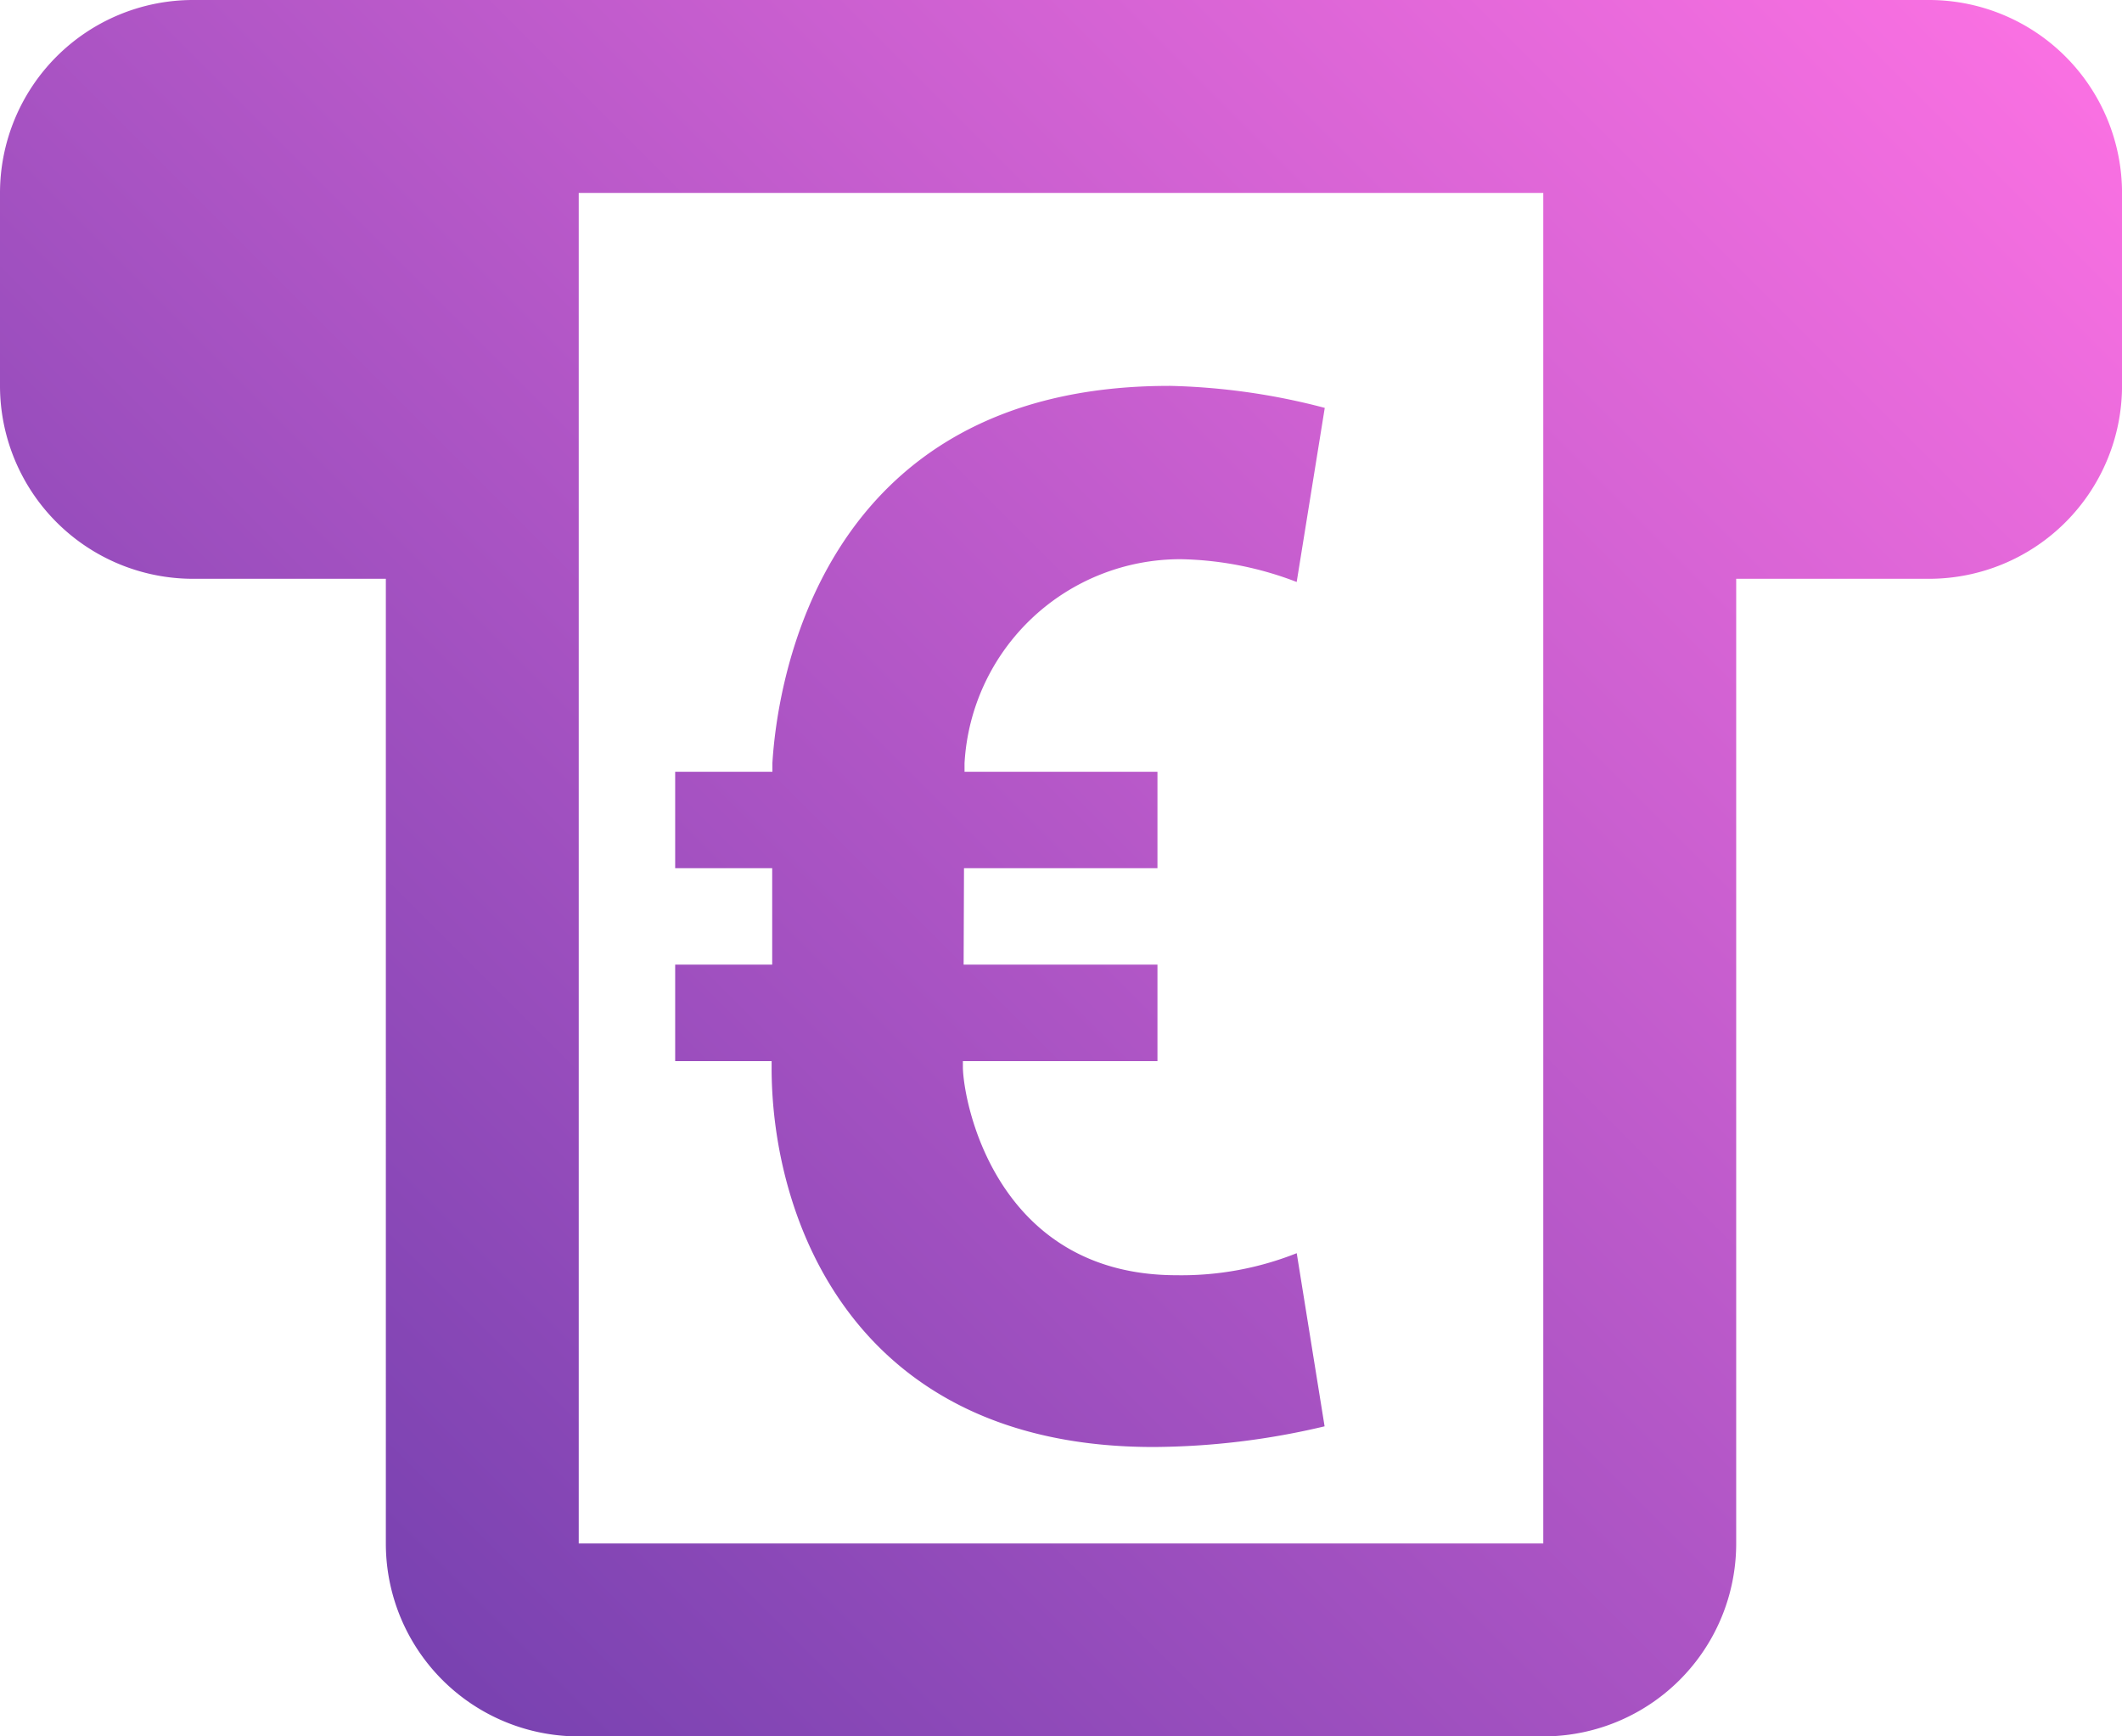 <svg xmlns="http://www.w3.org/2000/svg" xmlns:xlink="http://www.w3.org/1999/xlink" width="51.333" height="42" viewBox="0 0 51.333 42"><defs><linearGradient id="a" y1="1" x2="1" gradientUnits="objectBoundingBox"><stop offset="0" stop-color="#5535a3"/><stop offset="1" stop-color="#ff72e4"/></linearGradient></defs><path d="M5.667,3A4.671,4.671,0,0,0,1,7.667v4.667A4.671,4.671,0,0,0,5.667,17h4.667V40.333A4.665,4.665,0,0,0,15,45H38.333A4.665,4.665,0,0,0,43,40.333V17h4.667a4.671,4.671,0,0,0,4.667-4.667V7.667A4.671,4.671,0,0,0,47.667,3ZM15,7.667H38.333V40.333H15Zm14.278,4.667c-8.528,0-9.486,7.348-9.593,9.124v.21H17.333V24H19.68l0,2.333H17.333v2.333h2.333v.16C19.664,32.45,21.624,38,28.9,38a18.23,18.23,0,0,0,4.143-.5l-.674-4.188a7.54,7.54,0,0,1-2.908.533c-4.3,0-5.142-4.068-5.168-5.018v-.16H29V26.333H24.311L24.32,24H29V21.667H24.333v-.21a5.23,5.23,0,0,1,5.241-4.931,8.2,8.2,0,0,1,2.794.551l.679-4.211A16.031,16.031,0,0,0,29.278,12.333Z" transform="translate(-1 -3)" fill="url(#a)"/></svg>